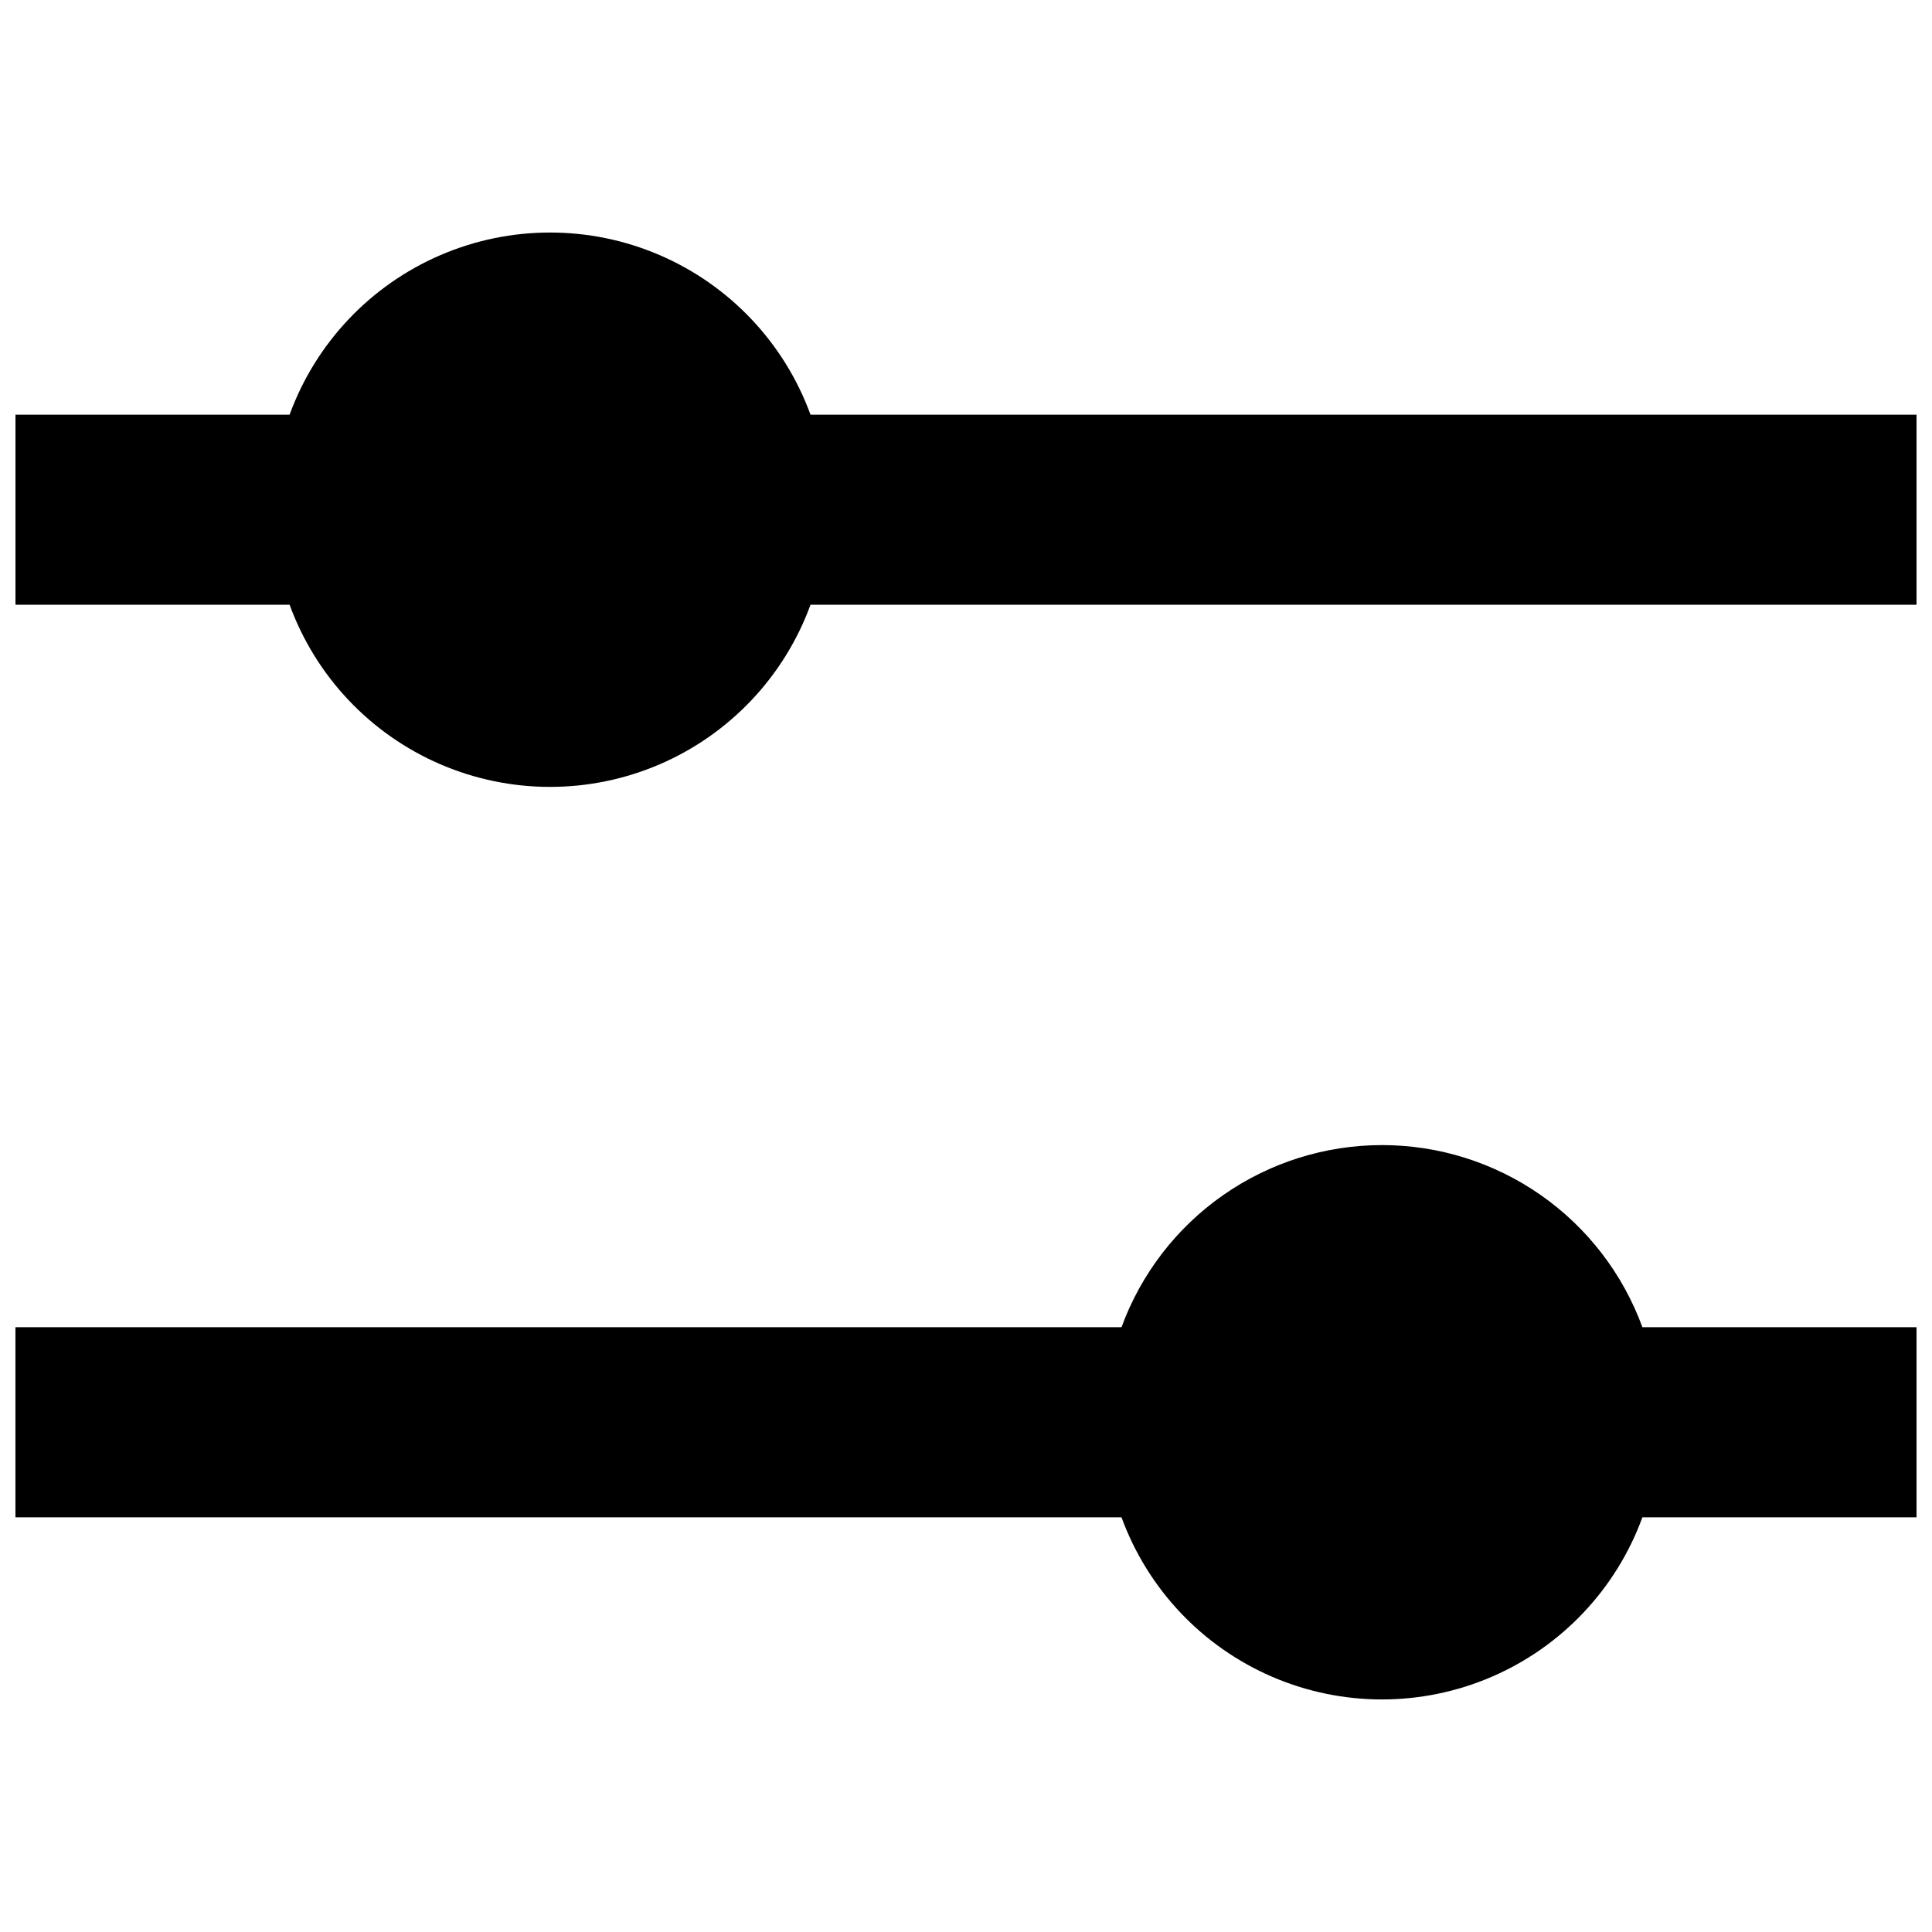 <?xml version="1.0" encoding="UTF-8"?>
<!-- Uploaded to: ICON Repo, www.svgrepo.com, Generator: ICON Repo Mixer Tools -->
<svg width="800px" height="800px" version="1.1" viewBox="144 144 512 512" xmlns="http://www.w3.org/2000/svg">
 <defs>
  <clipPath id="b">
   <path d="m148.09 447h503.81v148h-503.81z"/>
  </clipPath>
  <clipPath id="a">
   <path d="m148.09 205h503.81v148h-503.81z"/>
  </clipPath>
 </defs>
 <g>
  <g clip-path="url(#b)">
   <path d="m510.23 447.46c-15.062 0.008-29.758 4.641-42.102 13.273-12.348 8.633-21.742 20.848-26.918 34.992h-293.12v50.379h293.12c6.938 18.984 21.383 34.273 39.945 42.27 18.559 7.996 39.594 7.996 58.152 0 18.562-7.996 33.008-23.285 39.945-42.27h72.648v-50.379h-72.648c-5.172-14.148-14.566-26.367-26.91-35.004-12.348-8.633-27.047-13.262-42.113-13.262z"/>
  </g>
  <g clip-path="url(#a)">
   <path d="m358.79 253.89c-6.934-18.984-21.383-34.27-39.941-42.27-18.562-7.996-39.598-7.996-58.156 0-18.562 8-33.008 23.285-39.945 42.27h-72.648v50.379h72.648c6.938 18.984 21.383 34.27 39.945 42.27 18.559 7.996 39.594 7.996 58.156 0 18.559-8 33.008-23.285 39.941-42.27h293.12v-50.379z"/>
  </g>
 </g>
</svg>